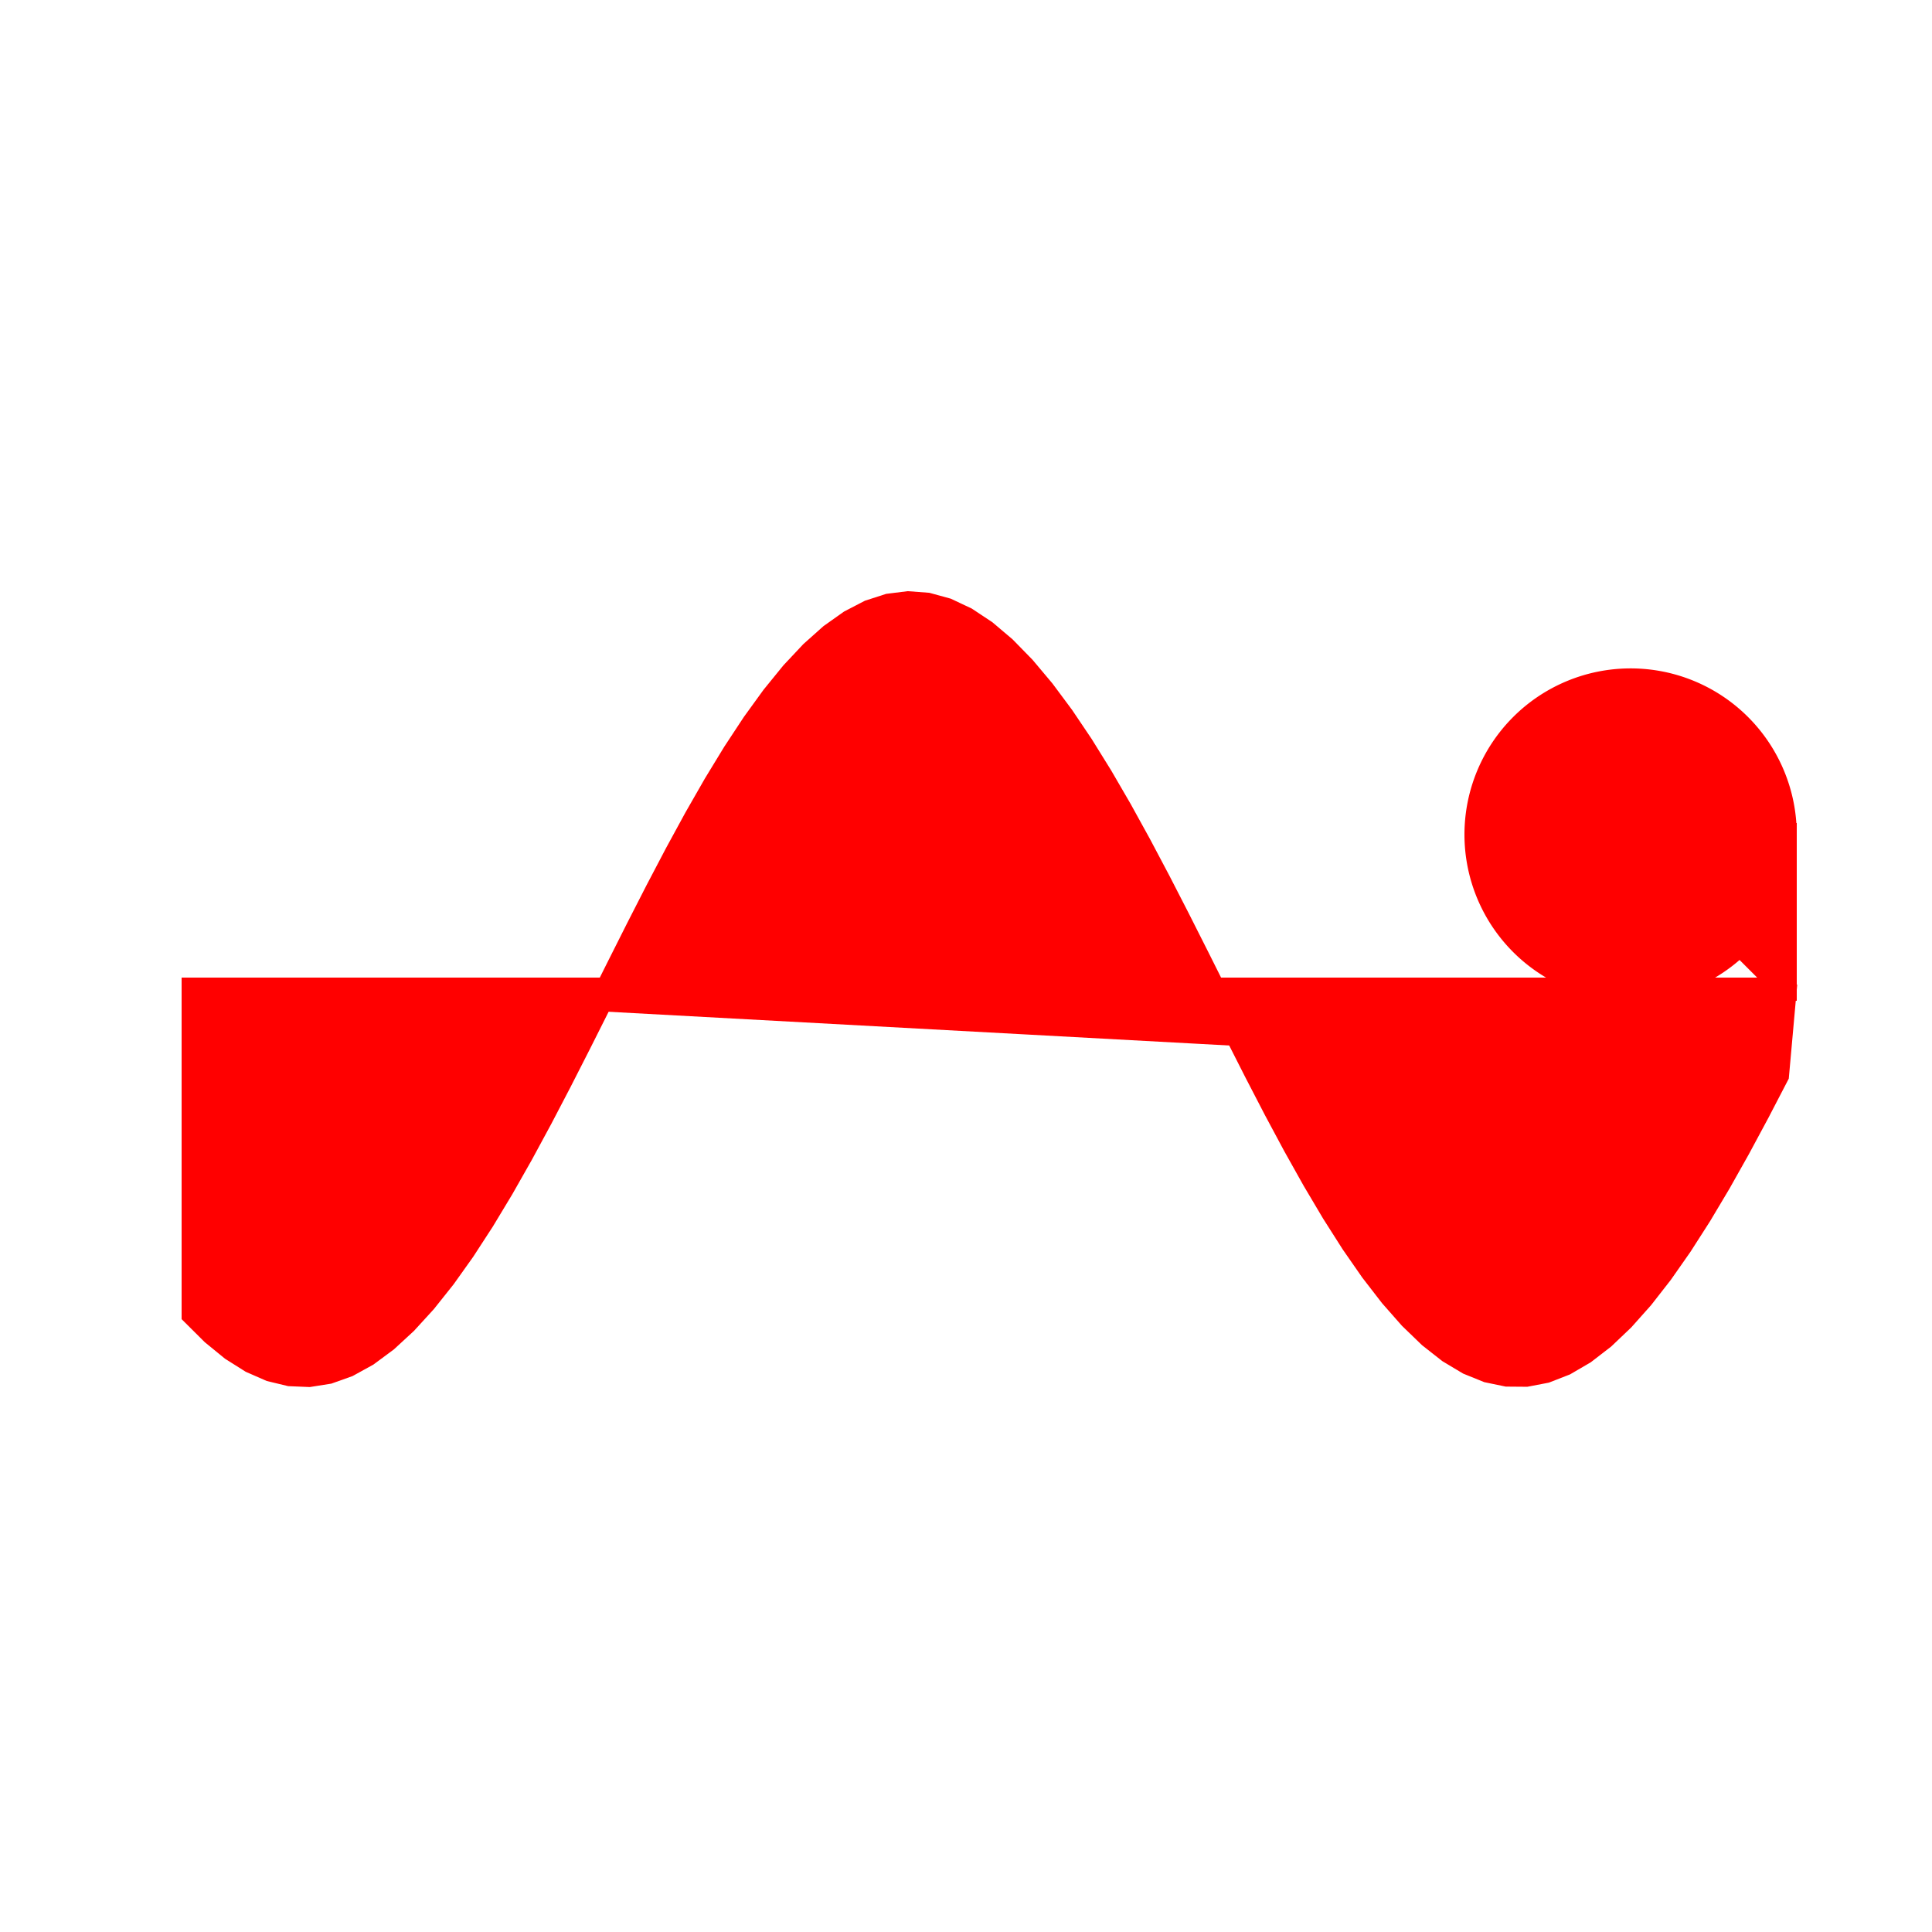 <!--

Generated by DrawGPT.
Free, open source, AI generated images in SVG, PNG, and HTML Canvas format.
https://drawgpt.ai

Created: 2023-09-26T23:11:56.553Z
Link: https://drawgpt.ai/prompt/69930/

-->
<svg xmlns="http://www.w3.org/2000/svg" xmlns:xlink="http://www.w3.org/1999/xlink" width="500" height="500"><defs/><g><rect fill="#ffffff" stroke="none" x="0" y="0" width="512" height="512"/><path fill="none" stroke="#ff0000" paint-order="fill stroke markers" d=" M 50 256 L 462 256" stroke-miterlimit="10" stroke-width="6" stroke-dasharray=""/><path fill="#ff0000" stroke="#ff0000" paint-order="stroke fill markers" d=" M 50 256 L 50 340.147 L 55 345.121 L 60 349.204 L 65 352.356 L 70 354.545 L 75 355.749 L 80 355.957 L 85 355.166 L 90 353.385 L 95 350.63 L 100 346.93 L 105 342.321 L 110 336.85 L 115 330.571 L 120 323.546 L 125 315.847 L 130 307.55 L 135 298.738 L 140 289.499 L 145 279.925 L 150 270.112 L 155 260.158 L 160 250.163 L 165 240.225 L 170 230.446 L 175 220.922 L 180 211.748 L 185 203.016 L 190 194.814 L 195 187.223 L 200 180.32 L 205 174.172 L 210 168.842 L 215 164.383 L 220 160.84 L 225 158.247 L 230 156.631 L 235 156.008 L 240 156.384 L 245 157.755 L 250 160.108 L 255 163.419 L 260 167.655 L 265 172.773 L 270 178.724 L 275 185.446 L 280 192.873 L 285 200.931 L 290 209.54 L 295 218.612 L 300 228.058 L 305 237.784 L 310 247.691 L 315 257.681 L 320 267.655 L 325 277.512 L 330 287.154 L 335 296.485 L 340 305.411 L 345 313.844 L 350 321.699 L 355 328.897 L 360 335.367 L 365 341.044 L 370 345.871 L 375 349.8 L 380 352.792 L 385 354.817 L 390 355.854 L 395 355.894 L 400 354.936 L 405 352.989 L 410 350.073 L 415 346.217 L 420 341.46 L 425 335.849 L 430 329.44 L 435 322.297 L 440 314.492 L 445 306.102 L 450 297.212 L 455 287.91 L 460 278.289 M 50 256 L 50 340.147 L 55 345.121 L 60 349.204 L 65 352.356 L 70 354.545 L 75 355.749 L 80 355.957 L 85 355.166 L 90 353.385 L 95 350.63 L 100 346.93 L 105 342.321 L 110 336.85 L 115 330.571 L 120 323.546 L 125 315.847 L 130 307.55 L 135 298.738 L 140 289.499 L 145 279.925 L 150 270.112 L 155 260.158 L 160 250.163 L 165 240.225 L 170 230.446 L 175 220.922 L 180 211.748 L 185 203.016 L 190 194.814 L 195 187.223 L 200 180.32 L 205 174.172 L 210 168.842 L 215 164.383 L 220 160.84 L 225 158.247 L 230 156.631 L 235 156.008 L 240 156.384 L 245 157.755 L 250 160.108 L 255 163.419 L 260 167.655 L 265 172.773 L 270 178.724 L 275 185.446 L 280 192.873 L 285 200.931 L 290 209.54 L 295 218.612 L 300 228.058 L 305 237.784 L 310 247.691 L 315 257.681 L 320 267.655 L 325 277.512 L 330 287.154 L 335 296.485 L 340 305.411 L 345 313.844 L 350 321.699 L 355 328.897 L 360 335.367 L 365 341.044 L 370 345.871 L 375 349.8 L 380 352.792 L 385 354.817 L 390 355.854 L 395 355.894 L 400 354.936 L 405 352.989 L 410 350.073 L 415 346.217 L 420 341.46 L 425 335.849 L 430 329.44 L 435 322.297 L 440 314.492 L 445 306.102 L 450 297.212 L 455 287.91 L 460 278.289 L 462 256 L 422 216 L 462 216 A 40 40 0 1 1 462 215.96 L 462 256 Z" stroke-miterlimit="10" stroke-width="6" stroke-dasharray=""/></g></svg>
